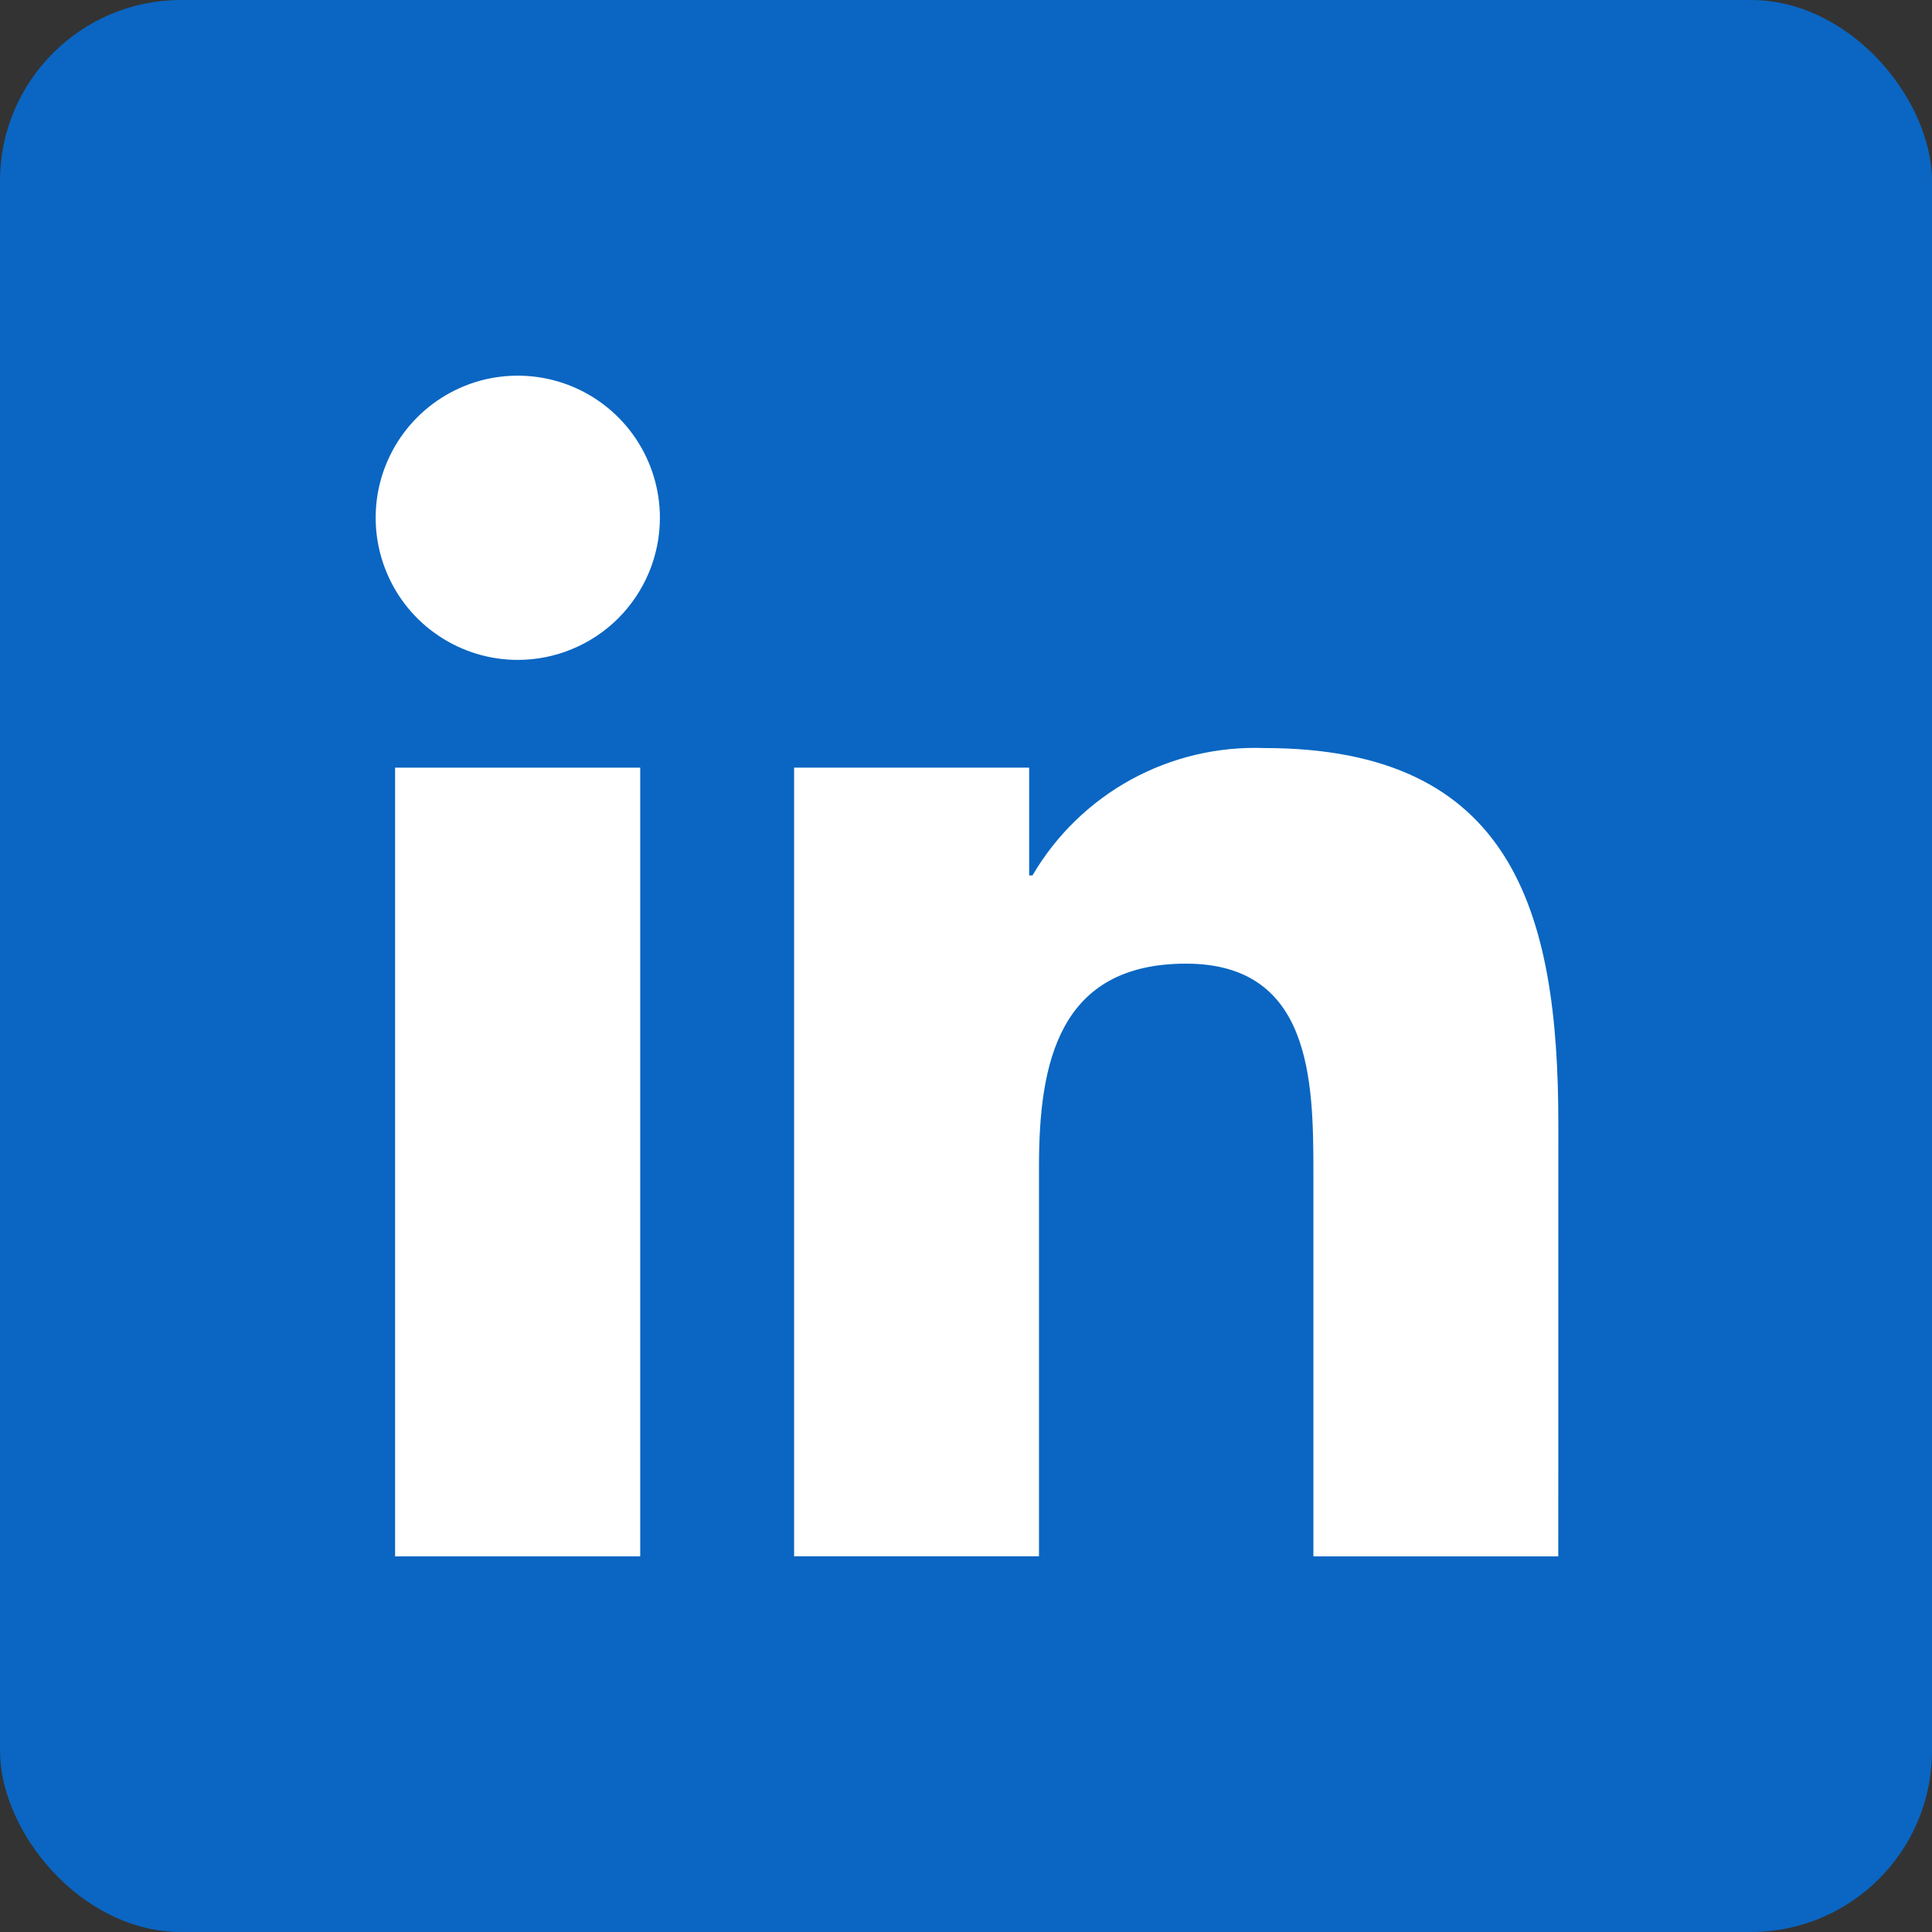 <svg width="32" height="32" viewBox="0 0 32 32" fill="none" xmlns="http://www.w3.org/2000/svg">
    <rect x="0" y="0" width="32" height="32" fill="#333333" stroke="none"/>
    <rect width="32" height="32" rx="3" fill="#0A66C2"/>
    <path d="M21.754 25.778H25.81L25.811 18.612C25.811 15.094 25.053 12.39 20.942 12.39C20.171 12.362 19.407 12.543 18.73 12.914C18.054 13.286 17.491 13.834 17.101 14.5H17.046V12.715H13.153V25.777H17.209V19.316C17.209 17.612 17.532 15.961 19.644 15.961C21.727 15.961 21.754 17.911 21.754 19.426V25.778Z" fill="white"/>
    <path d="M7.269 10.533C7.656 10.792 8.111 10.93 8.576 10.93C8.885 10.93 9.191 10.869 9.477 10.75C9.762 10.632 10.022 10.459 10.241 10.24C10.459 10.021 10.632 9.762 10.751 9.476C10.869 9.191 10.93 8.885 10.93 8.576C10.93 8.11 10.791 7.655 10.533 7.268C10.274 6.881 9.906 6.579 9.476 6.401C9.046 6.223 8.573 6.177 8.116 6.267C7.66 6.358 7.24 6.583 6.911 6.912C6.582 7.241 6.358 7.661 6.267 8.117C6.177 8.574 6.223 9.047 6.402 9.477C6.58 9.907 6.881 10.275 7.269 10.533Z" fill="white"/>
    <path d="M6.544 25.778H10.604V12.715H6.544V25.778Z" fill="white"/>
</svg>
